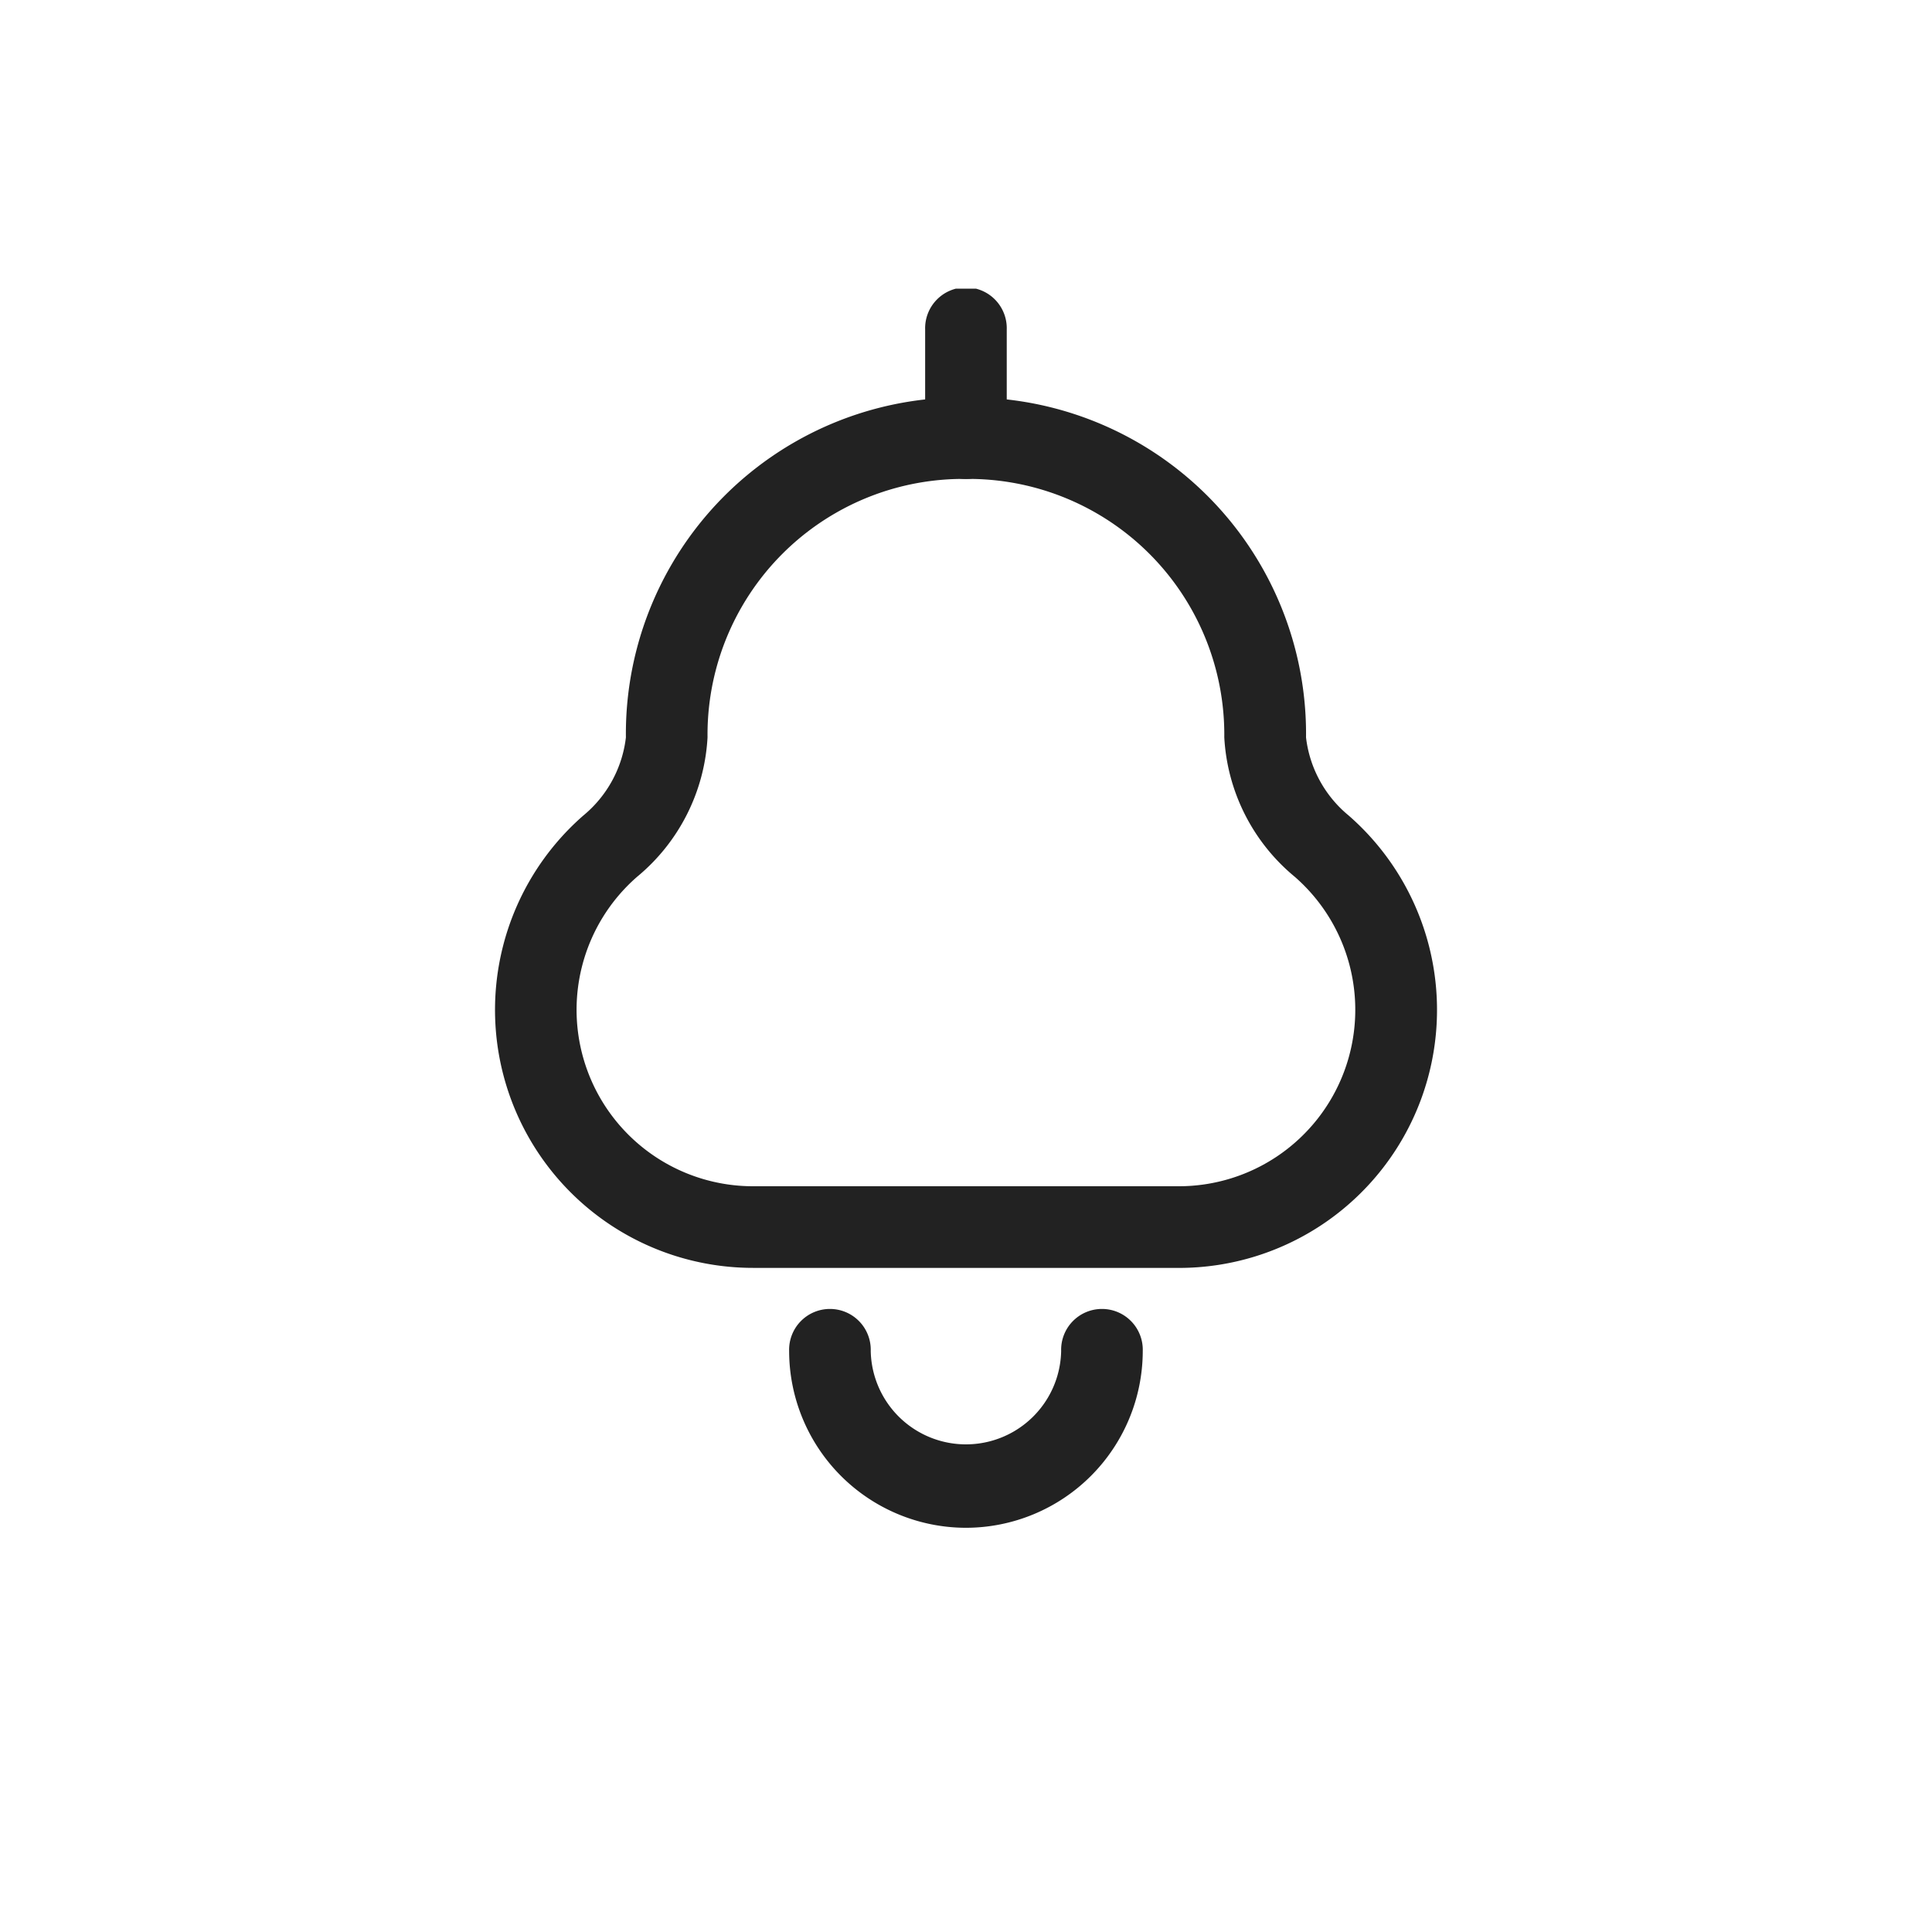 <svg xmlns="http://www.w3.org/2000/svg" xmlns:xlink="http://www.w3.org/1999/xlink" width="55" height="55" viewBox="0 0 55 55">
  <defs>
    <clipPath id="clip-path">
      <rect id="長方形_57" data-name="長方形 57" width="26.82" height="35.277" fill="#222"/>
    </clipPath>
  </defs>
  <g id="icon_news" transform="translate(-692 -234.451)">
    <rect id="長方形_137" data-name="長方形 137" width="55" height="55" transform="translate(692 234.451)" fill="none"/>
    <g id="icon_news-2" data-name="icon_news" transform="translate(706.09 242.668)">
      <g id="グループ_42" data-name="グループ 42" transform="translate(0 0)" clip-path="url(#clip-path)">
        <path id="パス_47" data-name="パス 47" d="M10.441,24.971a5.04,5.04,0,0,1-5.034-5.034,1.162,1.162,0,1,1,2.323,0,2.711,2.711,0,0,0,5.421,0,1.162,1.162,0,1,1,2.323,0,5.04,5.04,0,0,1-5.034,5.034" transform="translate(2.968 10.305)" fill="#222"/>
        <path id="パス_48" data-name="パス 48" d="M19.462,26.781H7.357A7.345,7.345,0,0,1,2.52,13.9a3.389,3.389,0,0,0,1.208-2.22A9.577,9.577,0,0,1,13.409,2a9.577,9.577,0,0,1,9.681,9.681A3.387,3.387,0,0,0,24.3,13.9a7.345,7.345,0,0,1-4.839,12.882M13.409,4.321a7.28,7.28,0,0,0-7.357,7.357,5.539,5.539,0,0,1-2.006,3.97,5.023,5.023,0,0,0,3.312,8.809h12.1a5.023,5.023,0,0,0,3.312-8.809,5.537,5.537,0,0,1-2.007-3.97,7.28,7.28,0,0,0-7.357-7.357" transform="translate(0 1.096)" fill="#222"/>
        <path id="パス_49" data-name="パス 49" d="M9.069,5.418A1.162,1.162,0,0,1,7.907,4.256V1.162a1.162,1.162,0,1,1,2.323,0V4.256A1.162,1.162,0,0,1,9.069,5.418" transform="translate(4.34 -0.001)" fill="#222"/>
      </g>
    </g>
  </g>
</svg>
